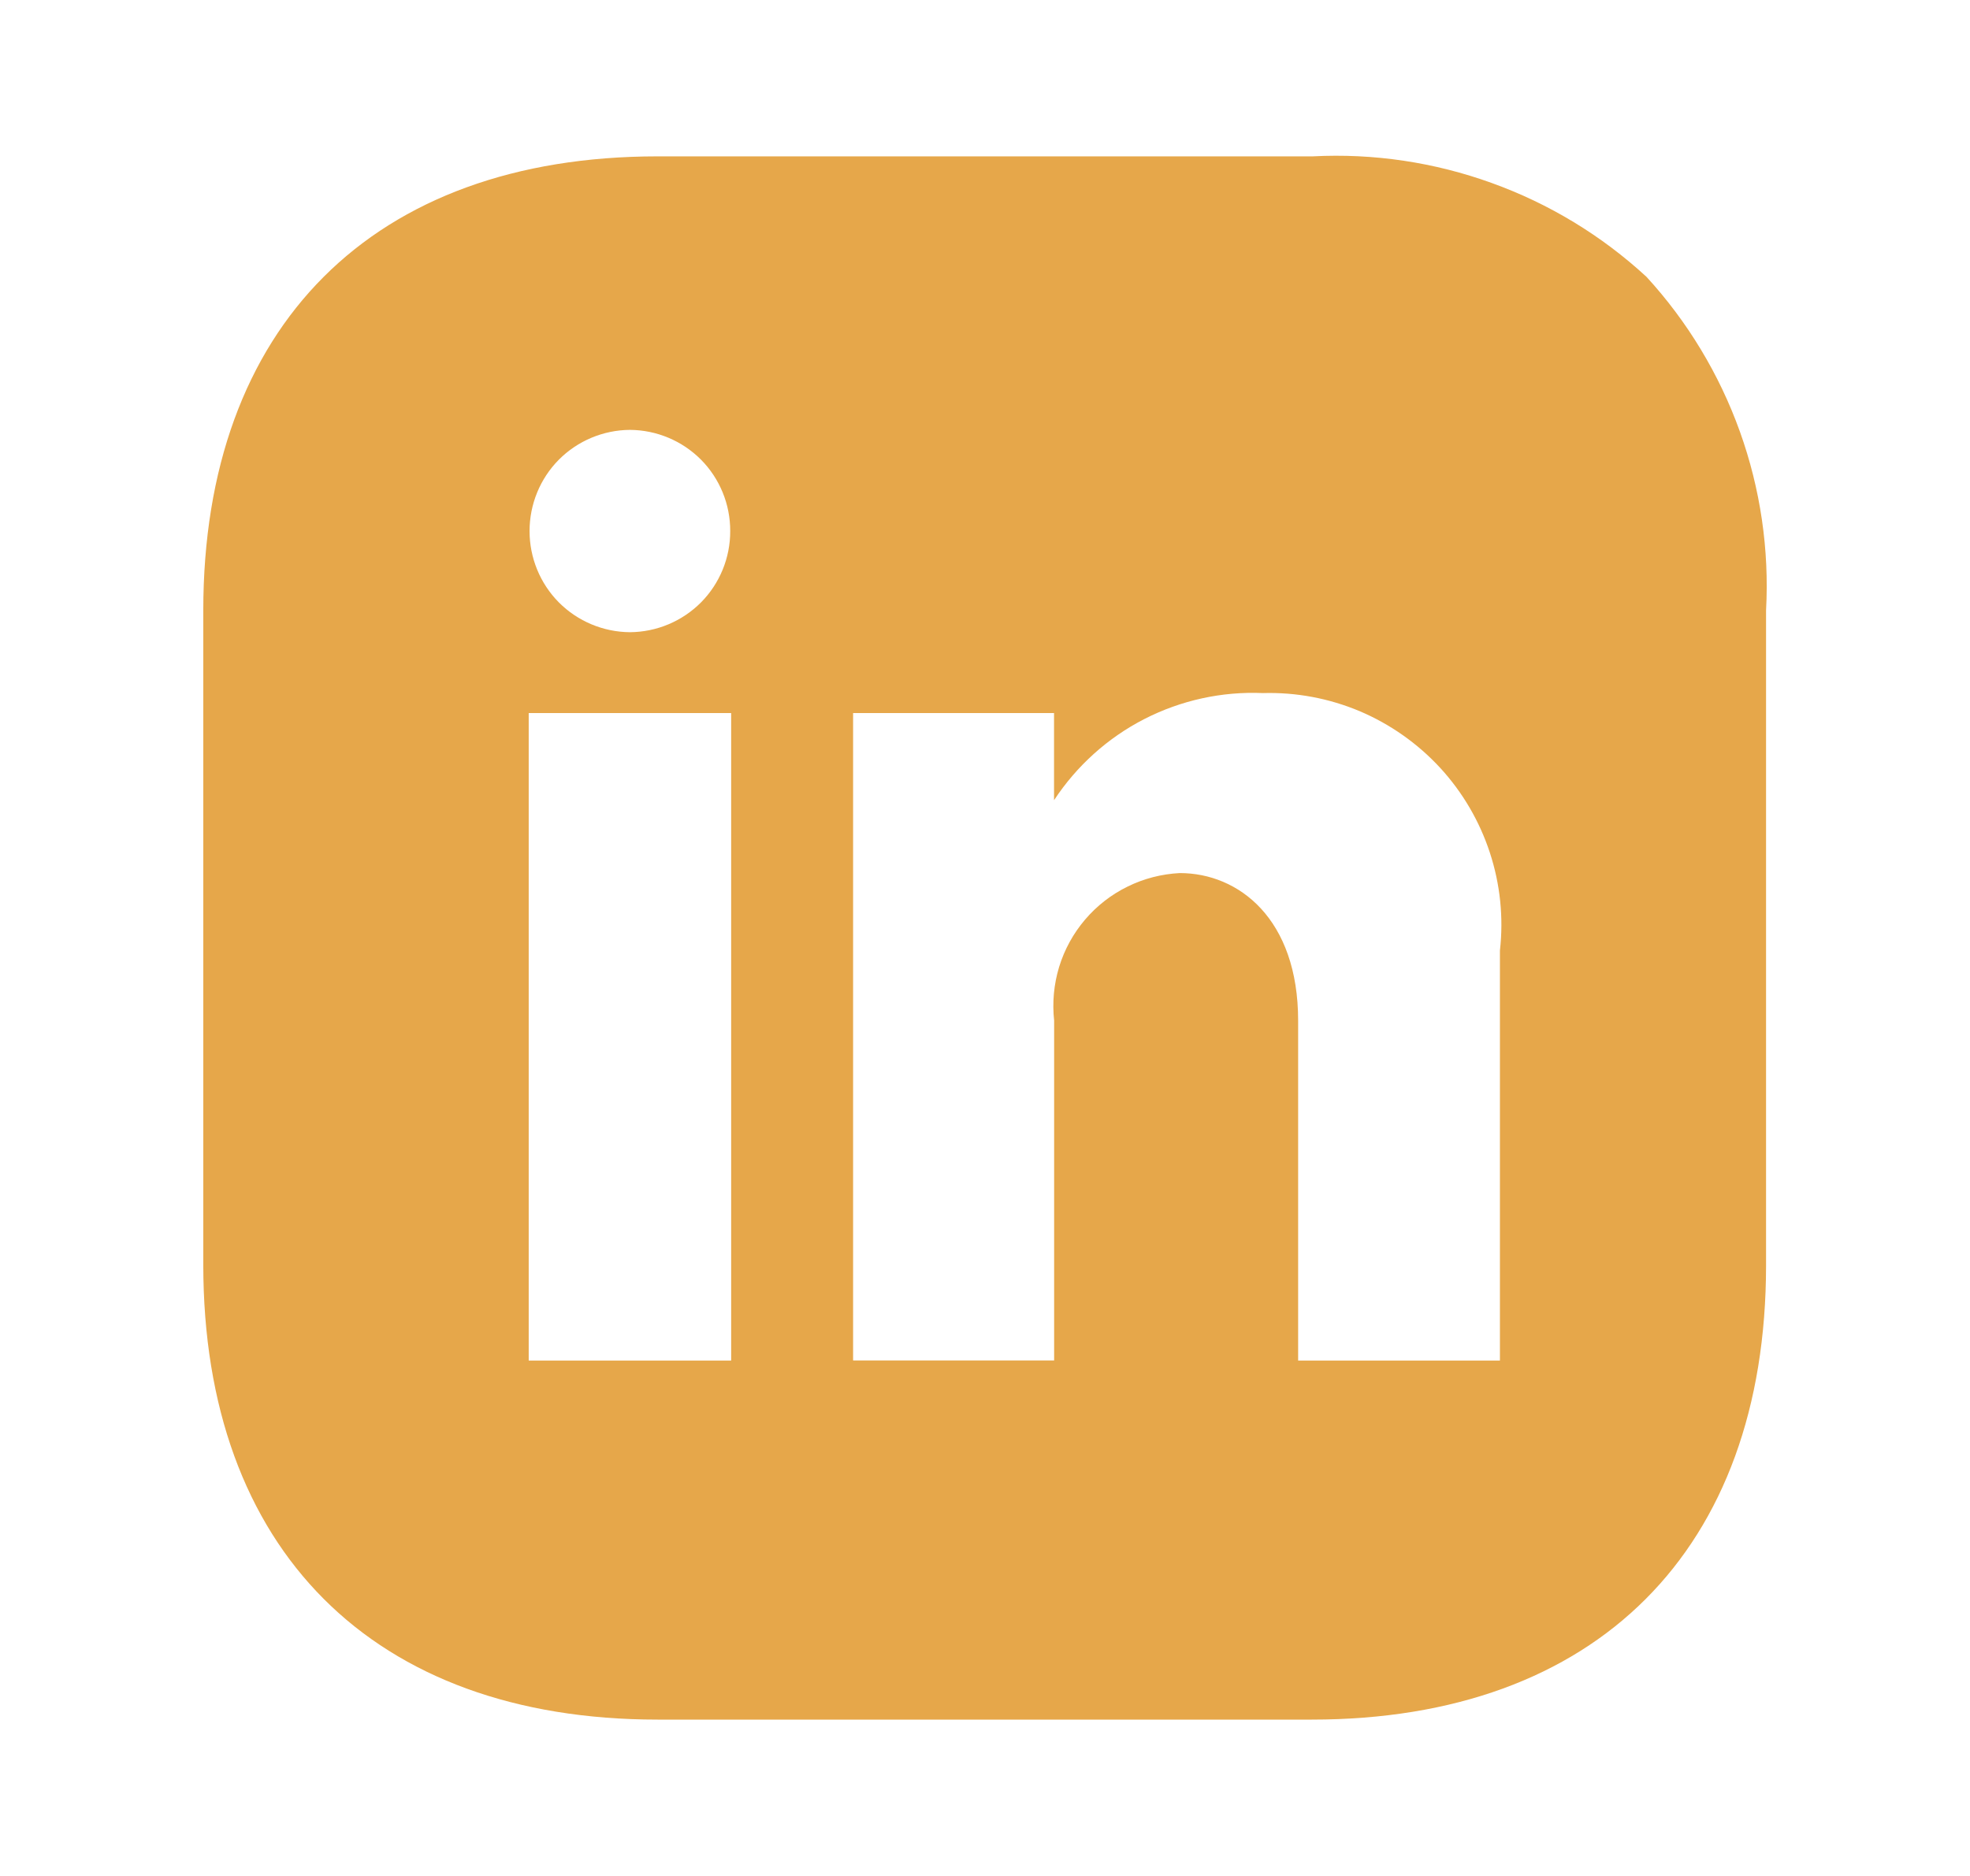 <svg width="21" height="20" viewBox="0 0 21 20" fill="none" xmlns="http://www.w3.org/2000/svg">
<g clip-path="url(#clip0_78_26)">
<mask id="mask0_78_26" style="mask-type:luminance" maskUnits="userSpaceOnUse" x="0" y="0" width="21" height="20">
<path d="M20.5 0H0.5V20H20.5V0Z" fill="white"/>
</mask>
<g mask="url(#mask0_78_26)">
<mask id="mask1_78_26" style="mask-type:luminance" maskUnits="userSpaceOnUse" x="0" y="0" width="21" height="20">
<path d="M20.5 0H0.5V20H20.5V0Z" fill="white"/>
</mask>
<g mask="url(#mask1_78_26)">
<path d="M13.984 18.333H7.01C3.978 18.333 2.167 16.52 2.167 13.483V6.508C2.167 3.477 3.977 1.667 7.01 1.667H13.993C14.642 1.633 15.291 1.73 15.902 1.951C16.513 2.171 17.074 2.511 17.552 2.952C17.99 3.43 18.328 3.991 18.547 4.601C18.766 5.212 18.861 5.86 18.826 6.507V13.491C18.825 16.523 17.015 18.333 13.984 18.333ZM12.576 9.308C13.204 9.308 13.838 9.795 13.838 10.882V14.505H15.989V10.134C16.029 9.783 15.992 9.427 15.882 9.091C15.772 8.755 15.591 8.446 15.352 8.186C15.112 7.926 14.819 7.72 14.494 7.582C14.168 7.445 13.816 7.379 13.463 7.389C13.024 7.37 12.589 7.466 12.198 7.666C11.808 7.866 11.477 8.165 11.236 8.531V7.602H9.094V14.504H11.237V10.881C11.216 10.688 11.234 10.494 11.29 10.309C11.347 10.123 11.441 9.952 11.566 9.805C11.692 9.657 11.846 9.537 12.02 9.452C12.194 9.366 12.383 9.318 12.576 9.308ZM5.636 7.602V14.505H7.794V7.602H5.636ZM6.715 4.583C6.431 4.585 6.158 4.699 5.957 4.901C5.757 5.103 5.645 5.377 5.645 5.662C5.645 5.946 5.757 6.22 5.957 6.422C6.158 6.624 6.431 6.738 6.715 6.74C7 6.738 7.272 6.624 7.473 6.422C7.673 6.22 7.785 5.946 7.784 5.662C7.785 5.377 7.673 5.103 7.473 4.901C7.272 4.699 7 4.585 6.715 4.583Z" fill="#E6A74A"/>
</g>
</g>
</g>
<defs>
<clipPath id="clip0_78_26">
<rect width="20" height="20" fill="white" transform="translate(0.5)"/>
</clipPath>
</defs>
</svg>

